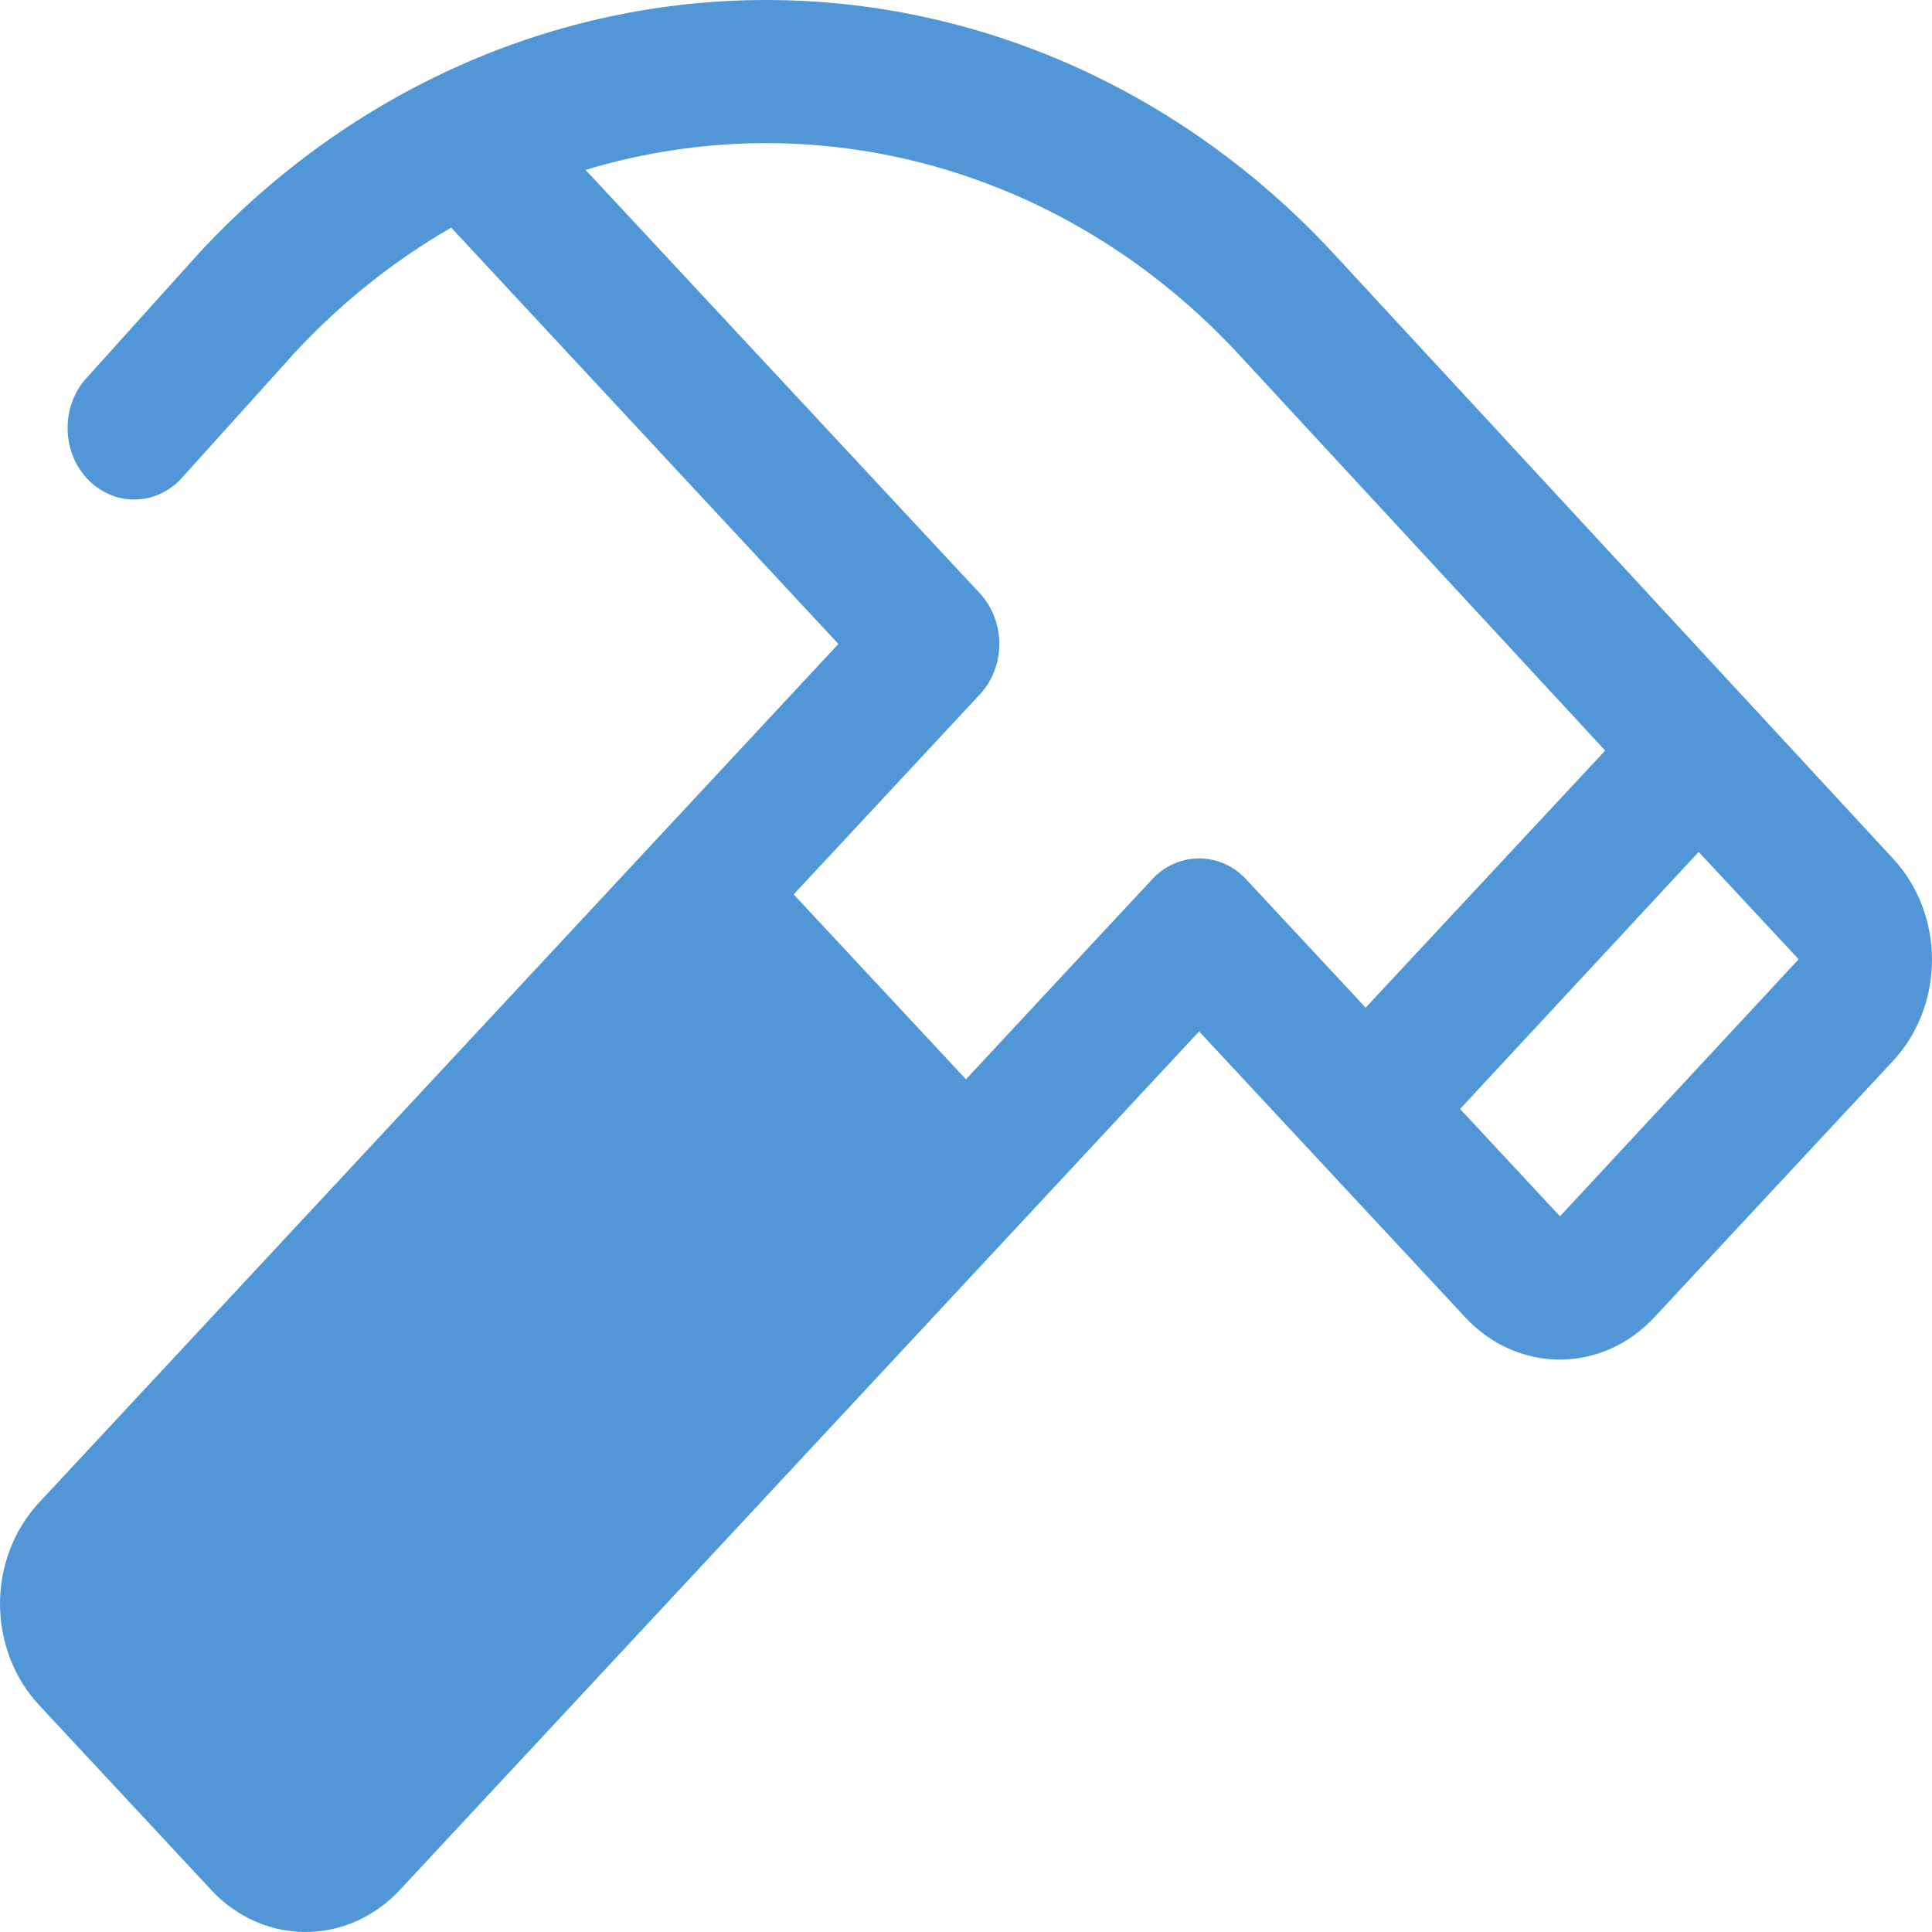 <?xml version="1.0" encoding="UTF-8"?> <svg xmlns="http://www.w3.org/2000/svg" width="70" height="70" viewBox="0 0 70 70" fill="none"><path d="M68.589 31.11L48.237 9.099C42.801 3.273 35.436 0 27.756 0C20.077 0 12.711 3.273 7.276 9.099L7.249 9.129L3.095 13.74C2.664 14.237 2.432 14.895 2.449 15.573C2.465 16.252 2.729 16.896 3.182 17.368C3.636 17.84 4.244 18.103 4.876 18.099C5.507 18.095 6.113 17.825 6.561 17.347L10.703 12.752C12.37 10.962 14.272 9.444 16.348 8.247L30.377 23.332L1.414 54.443C0.966 54.924 0.61 55.496 0.368 56.125C0.125 56.754 0 57.428 0 58.109C0 58.79 0.125 59.465 0.368 60.094C0.61 60.723 0.966 61.295 1.414 61.776L7.656 68.481C8.104 68.963 8.637 69.345 9.222 69.605C9.808 69.866 10.436 70 11.07 70C11.704 70 12.332 69.866 12.917 69.605C13.503 69.345 14.035 68.963 14.483 68.481L43.446 37.371L53.1 47.741C53.548 48.222 54.08 48.605 54.666 48.865C55.252 49.126 55.88 49.26 56.514 49.26C57.148 49.26 57.775 49.126 58.361 48.865C58.947 48.605 59.479 48.222 59.927 47.741L68.583 38.443C69.031 37.962 69.388 37.391 69.631 36.762C69.874 36.133 69.999 35.459 70 34.778C70.001 34.097 69.876 33.422 69.634 32.793C69.392 32.164 69.037 31.592 68.589 31.11ZM41.738 31.865L34.998 39.105L28.756 32.406L35.499 25.163C35.724 24.922 35.902 24.637 36.023 24.322C36.145 24.007 36.207 23.67 36.207 23.329C36.207 22.988 36.145 22.651 36.023 22.336C35.902 22.022 35.724 21.736 35.499 21.495L21.217 6.157C25.344 4.909 29.705 4.863 33.853 6.026C38.001 7.188 41.786 9.517 44.819 12.771L58.159 27.195L49.48 36.509L45.153 31.862C44.929 31.621 44.663 31.429 44.37 31.299C44.077 31.169 43.763 31.101 43.446 31.101C43.129 31.101 42.815 31.169 42.522 31.299C42.229 31.429 41.962 31.621 41.738 31.862V31.865ZM56.521 44.069L52.901 40.18L61.547 30.867L65.168 34.756L56.521 44.069Z" fill="#5197D8"></path></svg> 